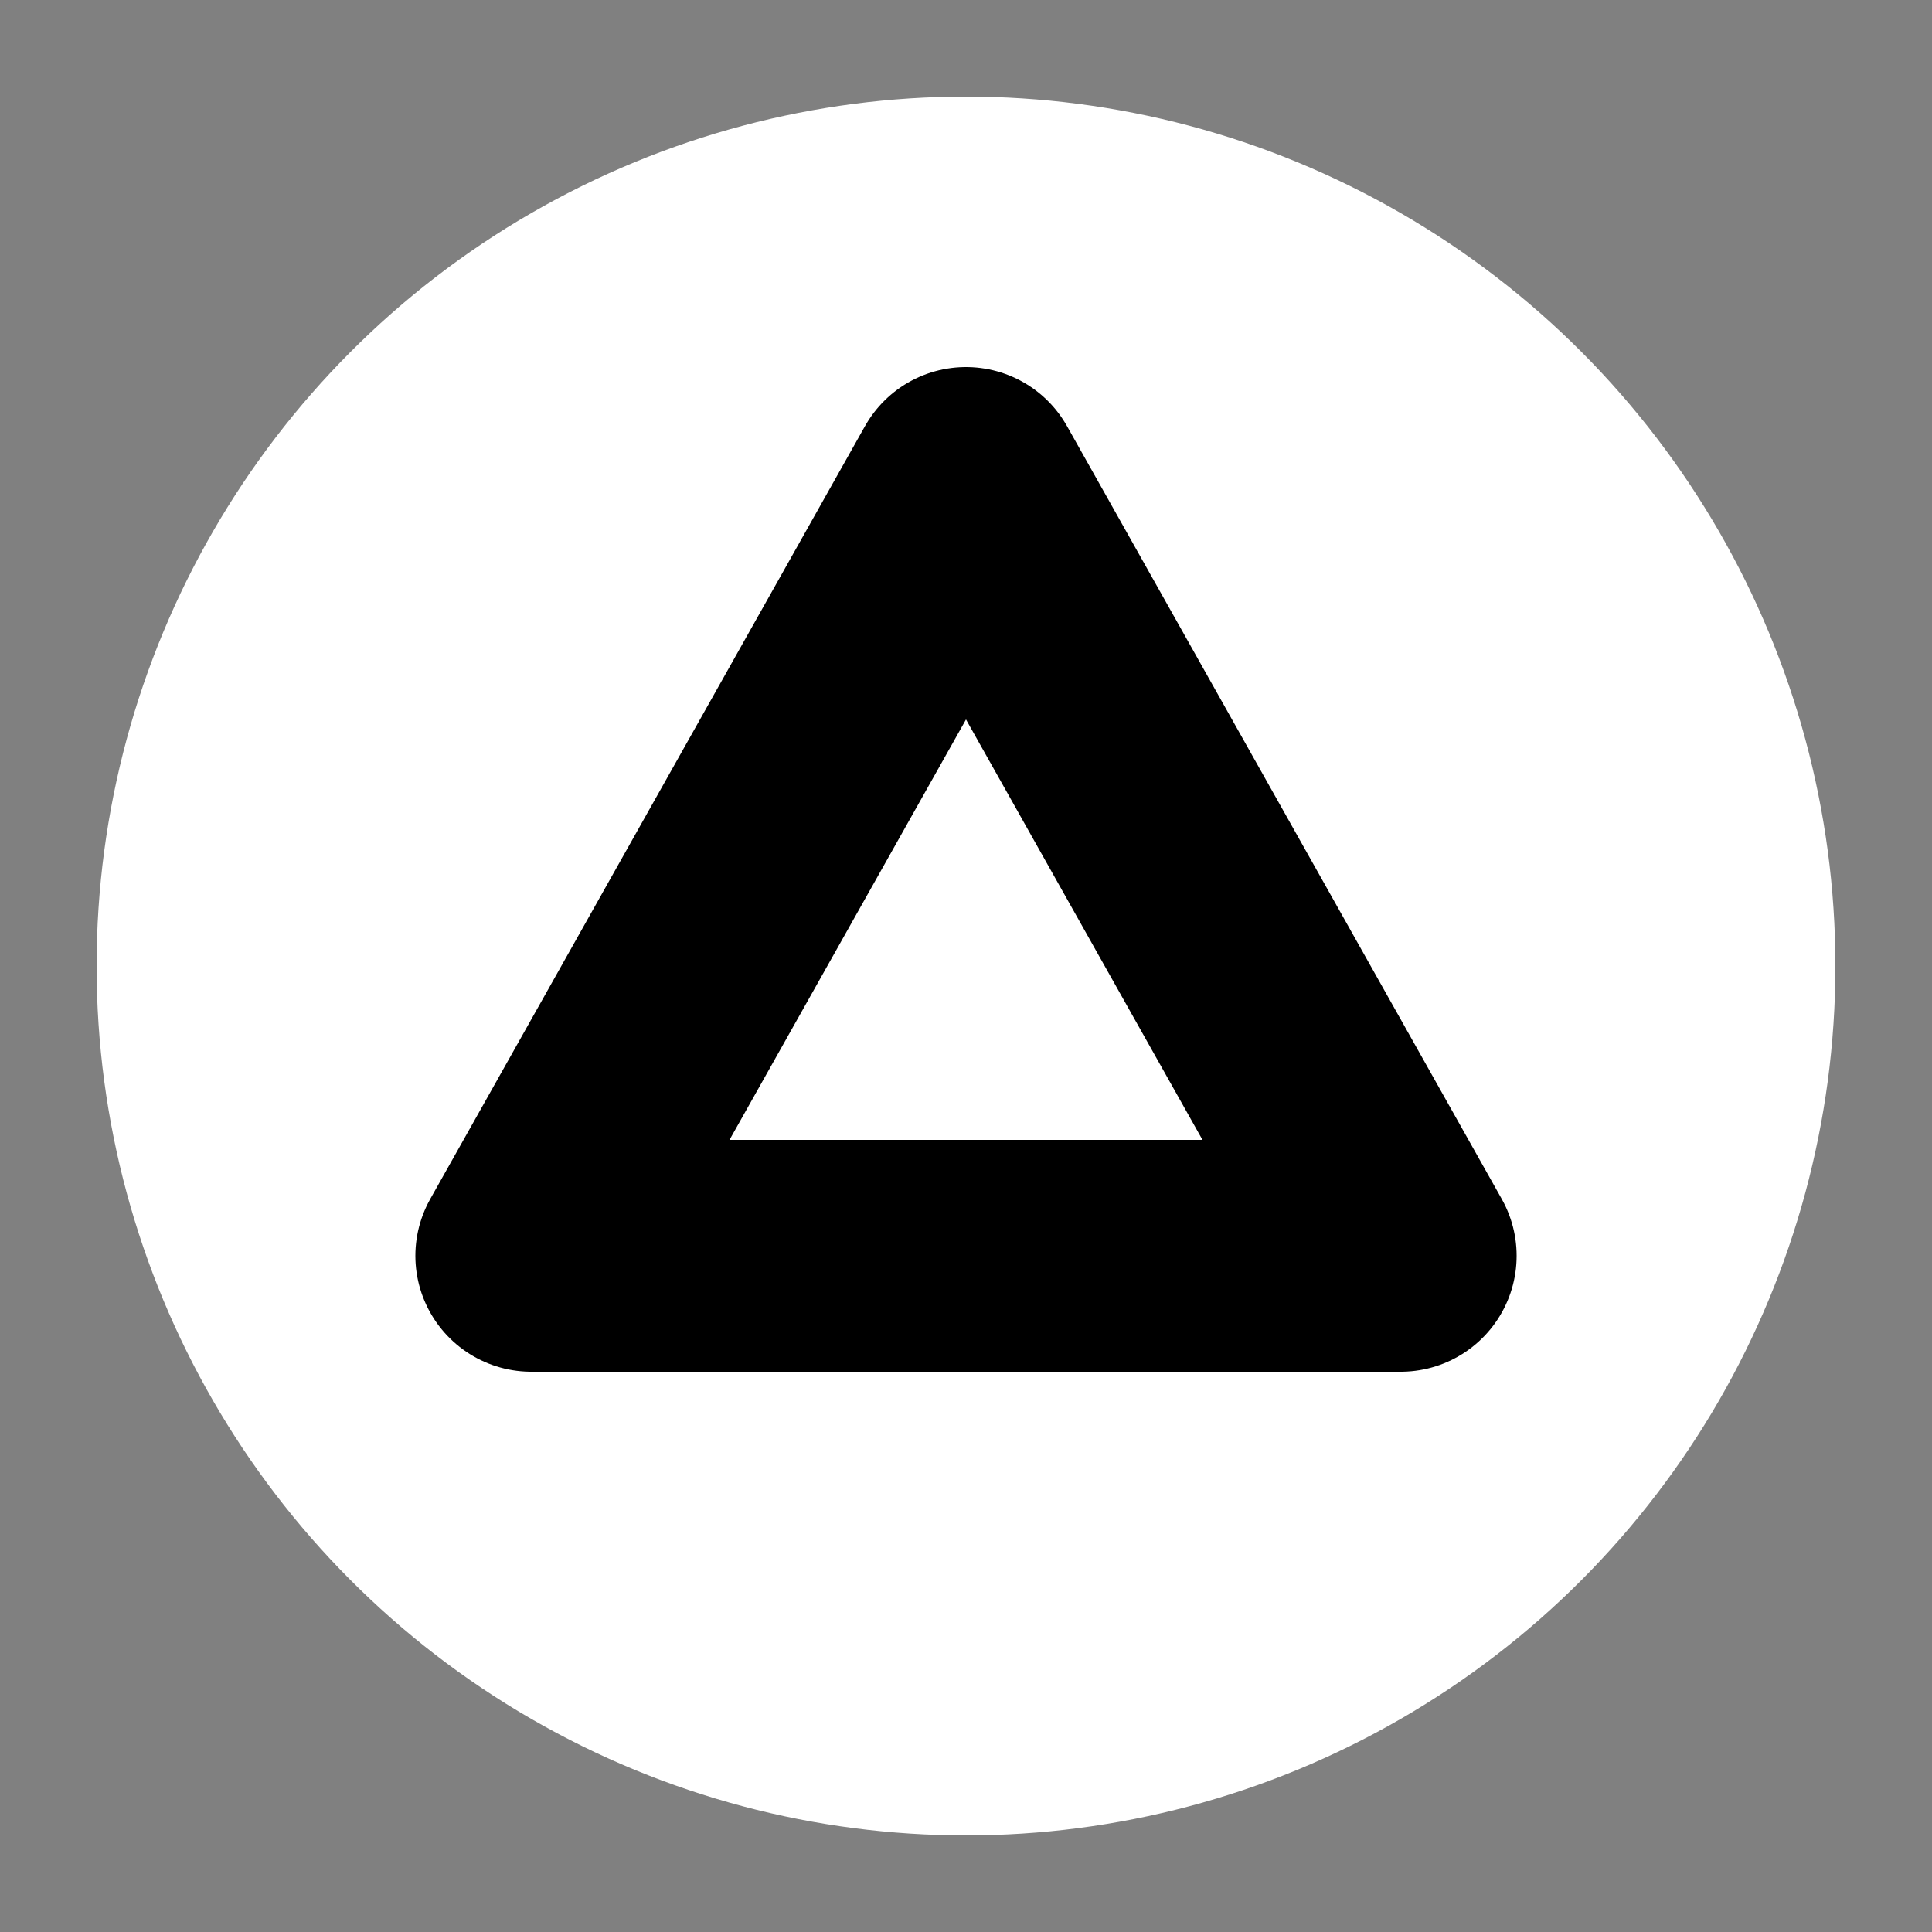 <svg xmlns="http://www.w3.org/2000/svg" height="180" width="180" viewBox="0 0 200 200">
  <rect x="0" y="0" width="200" height="200" fill="#808080" stroke="none"/>
  <defs>
    <linearGradient id="bluePurpleStroke" x1="0%" y1="0%" x2="100%" y2="100%">
      <stop offset="0%" stop-color="black"/>
      <stop offset="100%" stop-color="black"/>
    </linearGradient>
  </defs>

  <!-- Black Circle Background -->
  <circle cx="100" cy="100" r="90" fill="white"/>

  <!-- Triangle moved 10px upward -->
  <polygon points="100,50 145,130 55,130" fill="none" stroke="url(#bluePurpleStroke)" stroke-width="24" stroke-linejoin="round"/>
</svg>